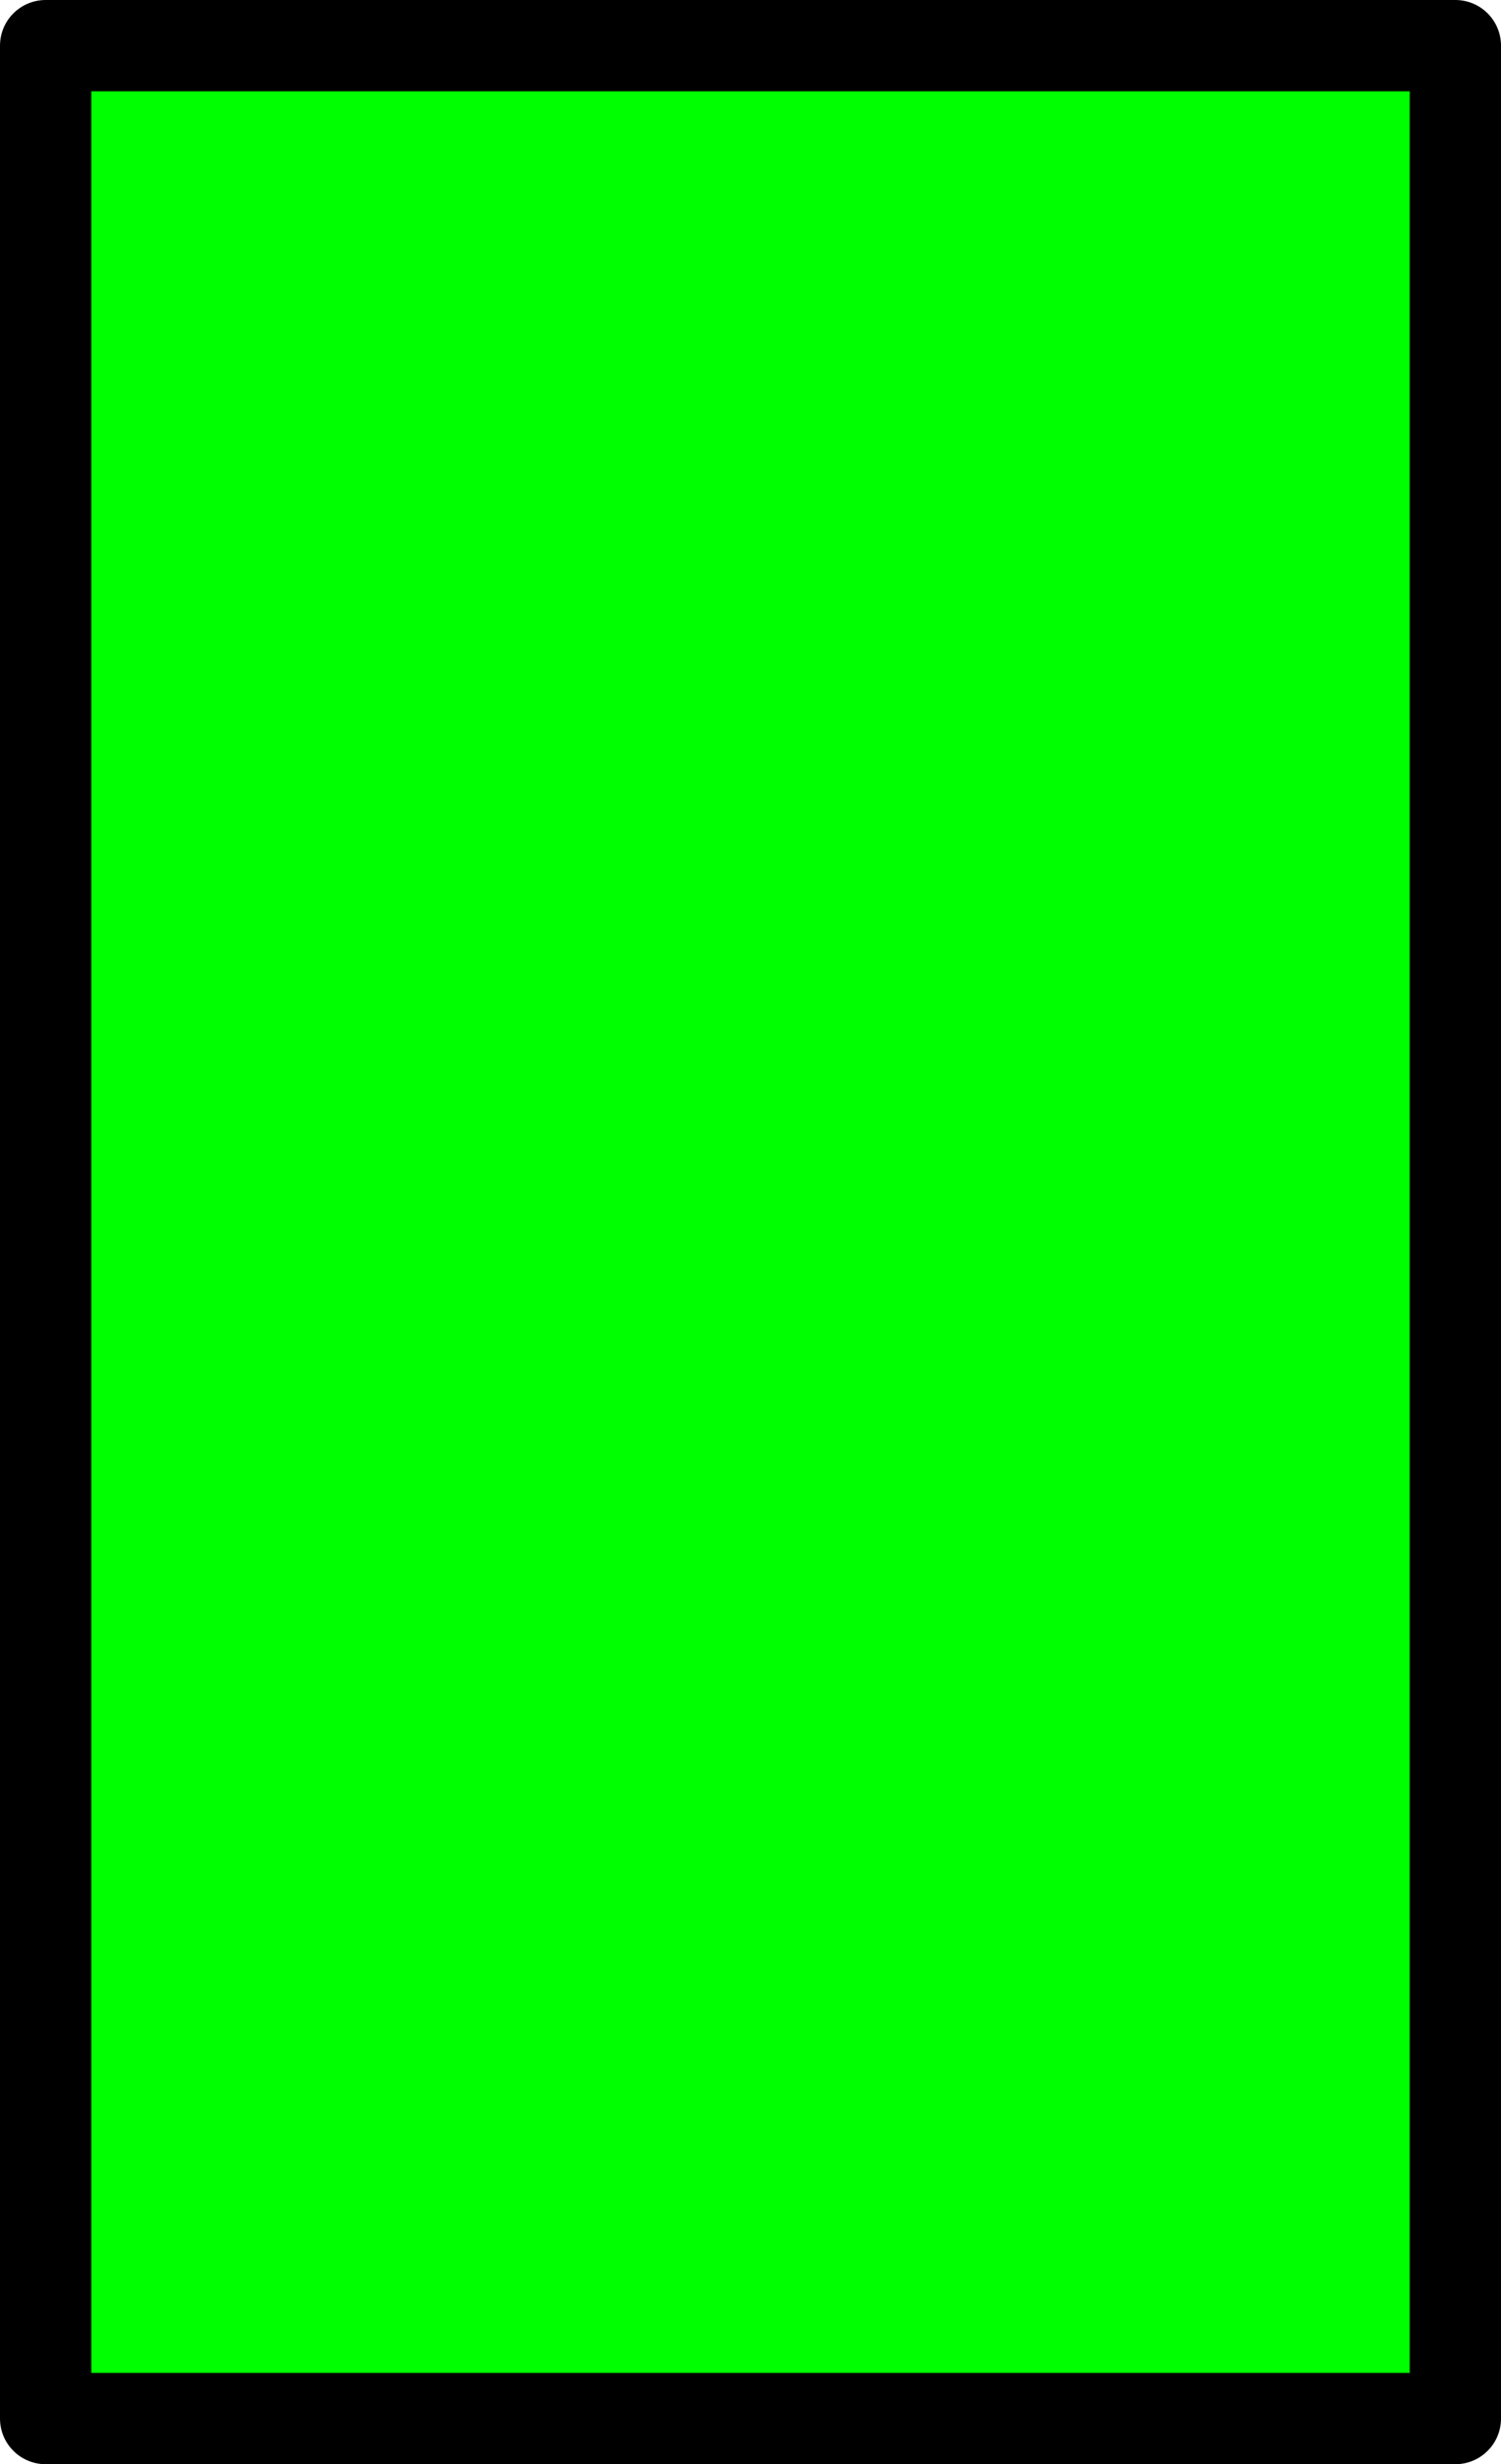 <?xml version="1.0" encoding="UTF-8" standalone="no"?>
<svg xmlns:xlink="http://www.w3.org/1999/xlink" height="27.0px" width="16.45px" xmlns="http://www.w3.org/2000/svg">
  <g transform="matrix(1.0, 0.0, 0.0, 1.0, 185.45, 11.5)">
    <path d="M-169.5 -11.0 L-169.5 15.0 -184.95 15.0 -184.95 -11.0 -169.5 -11.0" fill="#00ff00" fill-rule="evenodd" stroke="none"/>
    <path d="M-169.5 -11.0 L-169.5 15.0 -184.95 15.0 -184.95 -11.0 -169.5 -11.0 Z" fill="none" stroke="#000000" stroke-linecap="round" stroke-linejoin="round" stroke-width="1.0"/>
  </g>
</svg>
